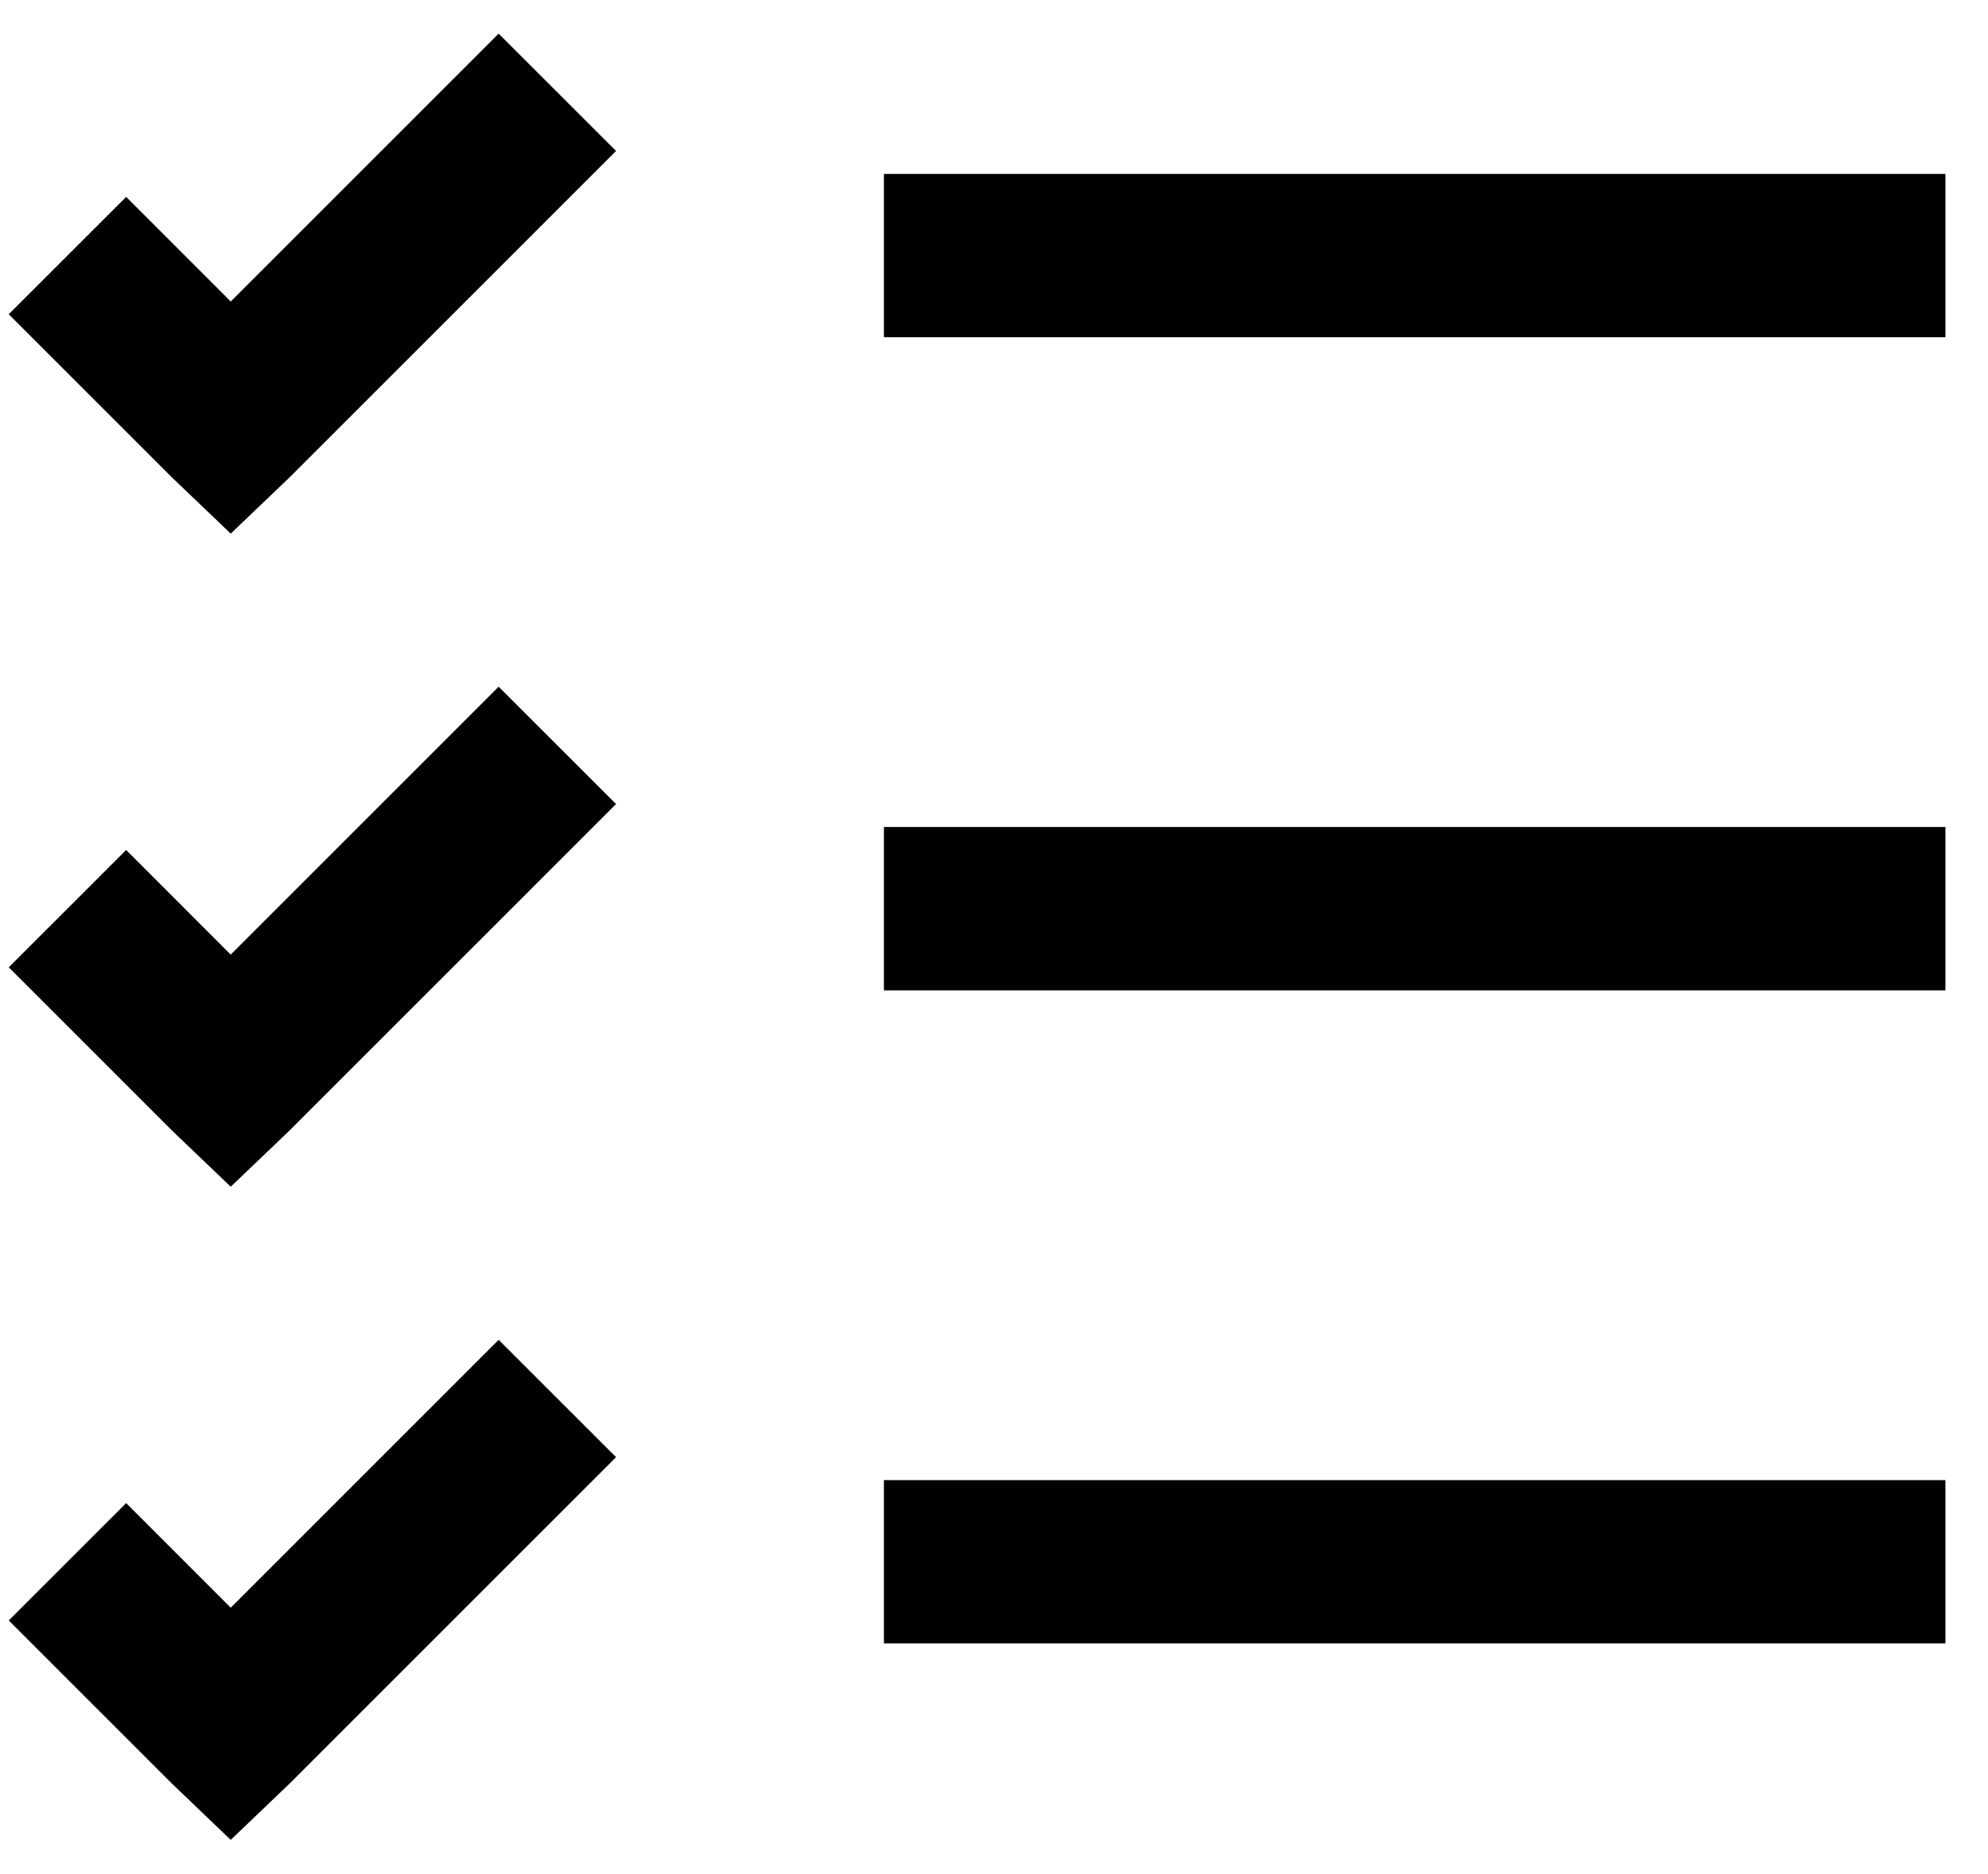 <?xml version="1.0" encoding="UTF-8"?> <svg xmlns="http://www.w3.org/2000/svg" width="35" height="33" viewBox="0 0 35 33" fill="none"><path d="M8.779 0.592L4.062 5.309L2.221 3.467L0.154 5.533L3.029 8.408L4.062 9.396L5.096 8.408L10.846 2.658L8.779 0.592ZM15.562 3.062V5.938H34.25V3.062H15.562ZM8.779 12.092L4.062 16.809L2.221 14.967L0.154 17.033L3.029 19.908L4.062 20.896L5.096 19.908L10.846 14.158L8.779 12.092ZM15.562 14.562V17.438H34.25V14.562H15.562ZM8.779 23.592L4.062 28.309L2.221 26.467L0.154 28.533L3.029 31.408L4.062 32.397L5.096 31.408L10.846 25.658L8.779 23.592ZM15.562 26.062V28.938H34.25V26.062H15.562Z" fill="black"></path></svg> 
